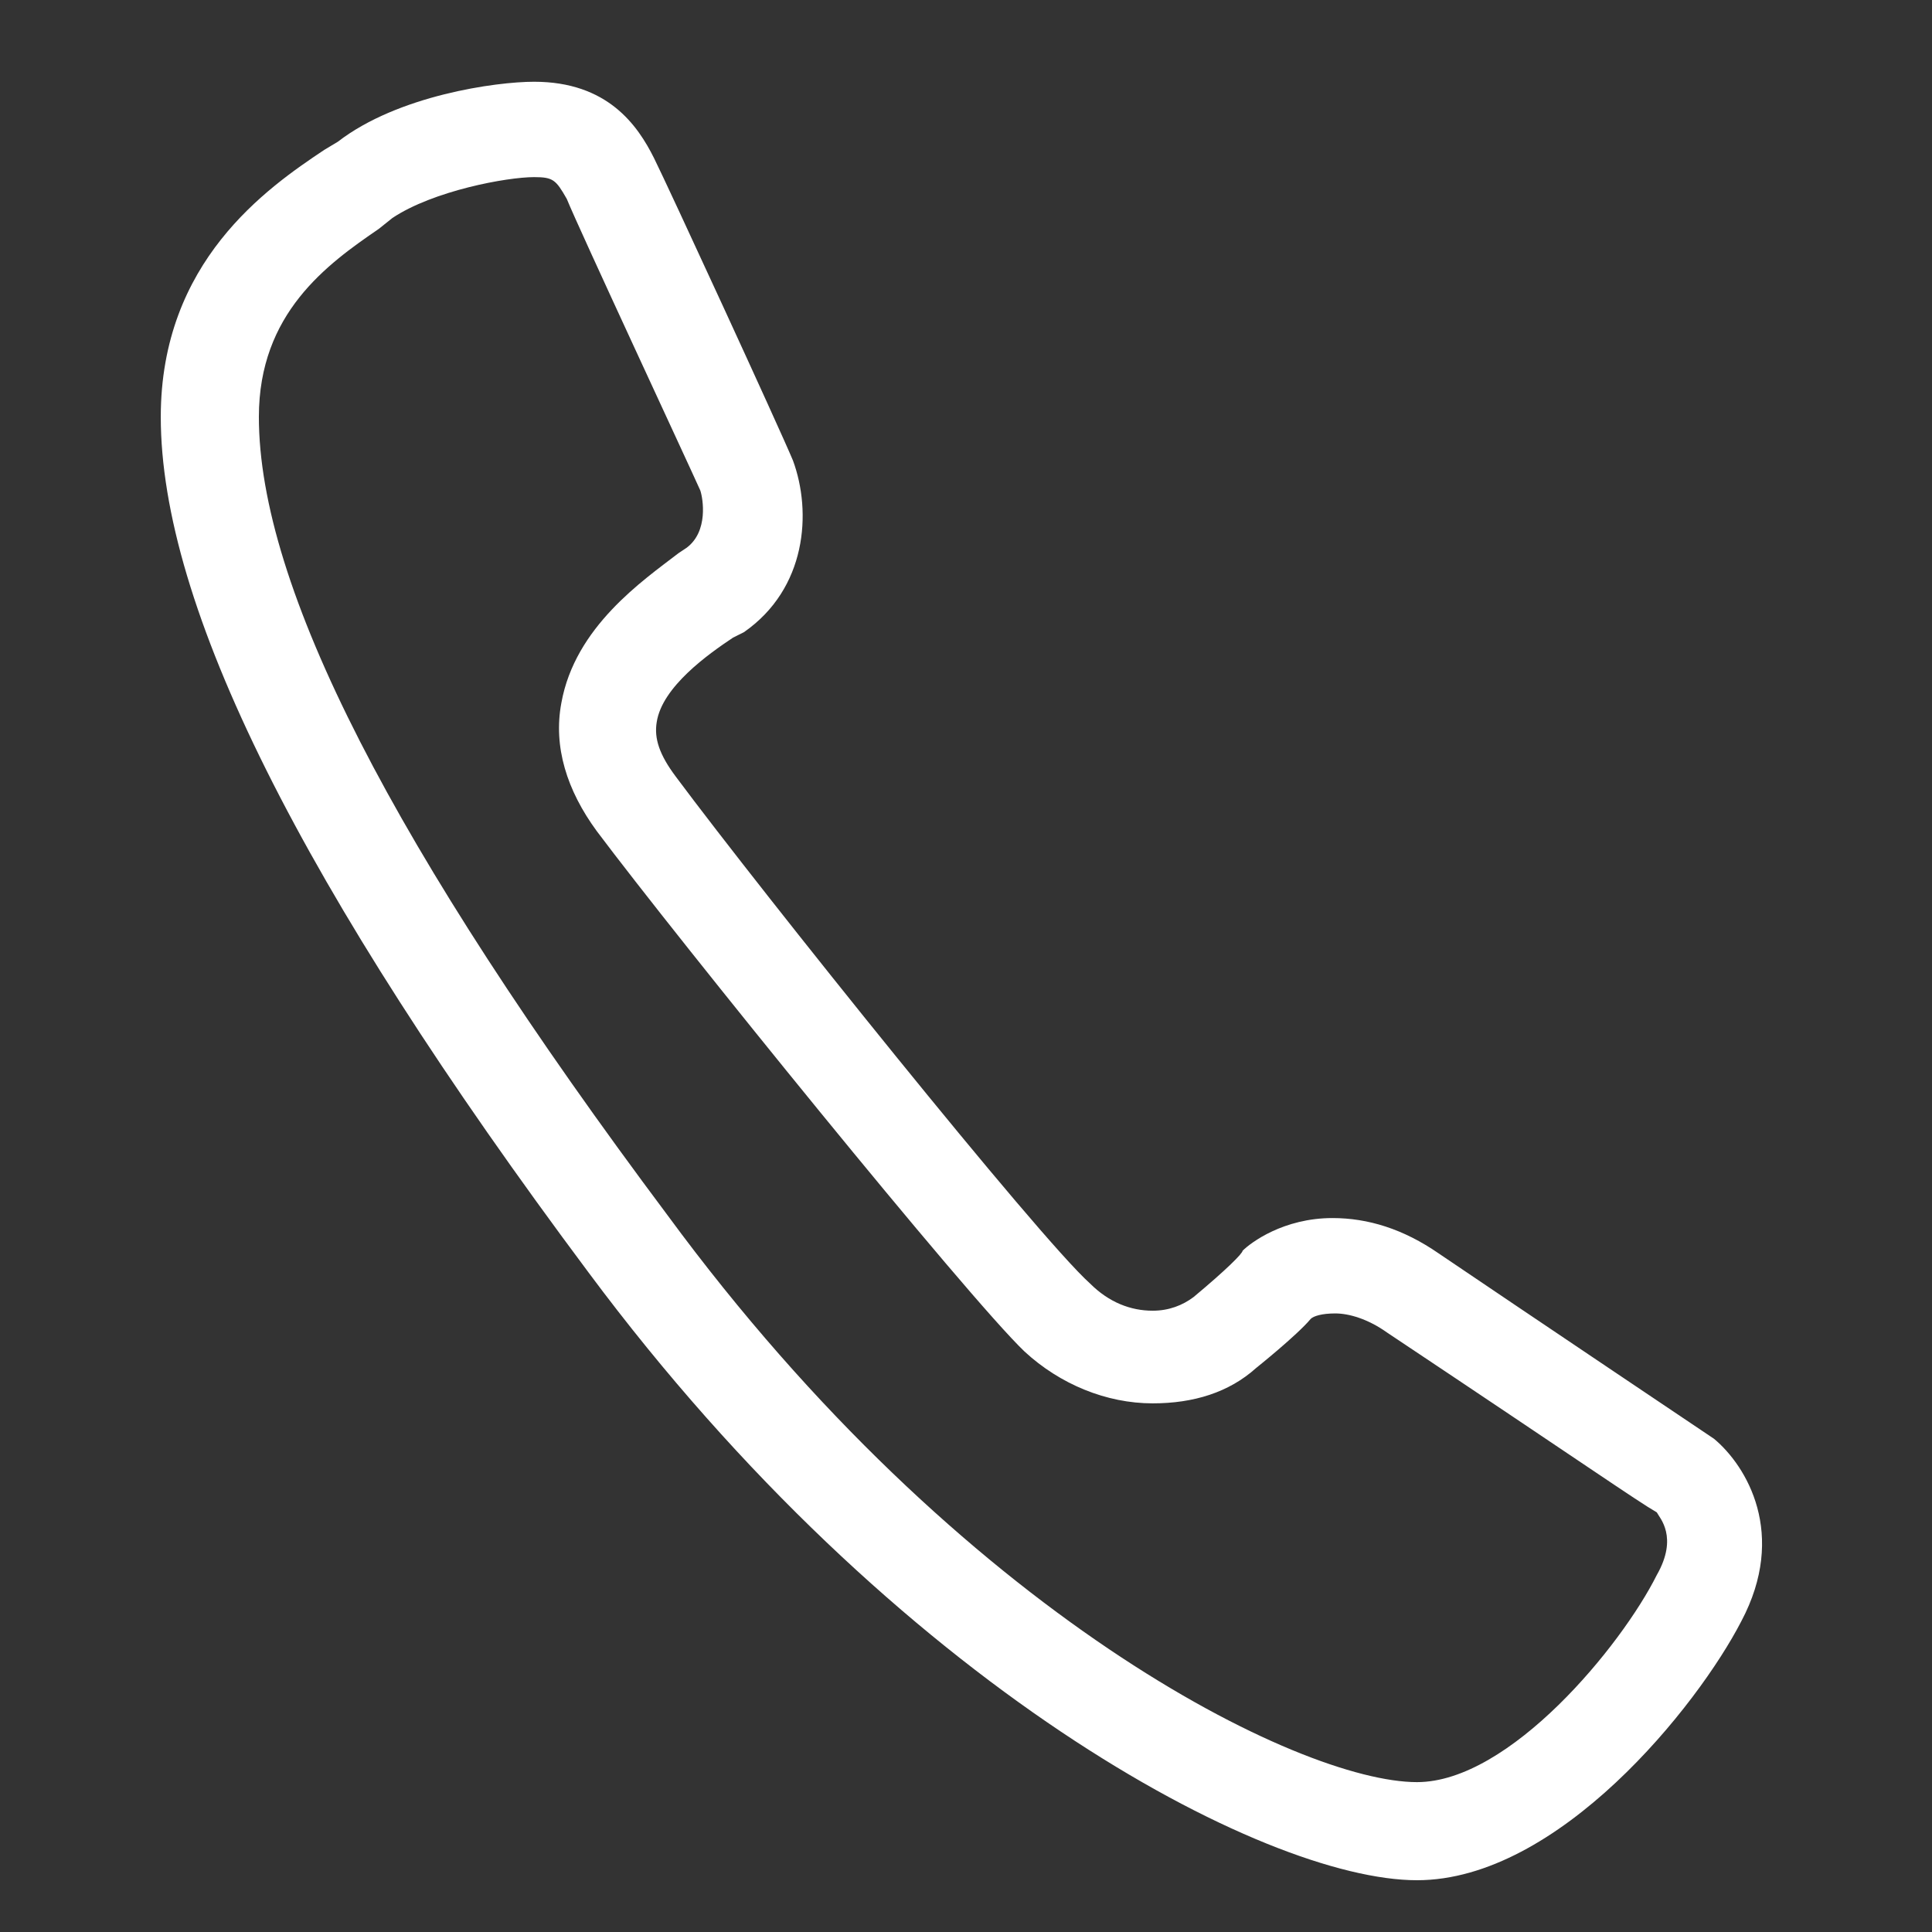 <?xml version="1.0" encoding="utf-8"?>
<!-- Generator: Adobe Illustrator 22.0.1, SVG Export Plug-In . SVG Version: 6.00 Build 0)  -->
<svg version="1.1" id="Ebene_1" xmlns="http://www.w3.org/2000/svg" xmlns:xlink="http://www.w3.org/1999/xlink" x="0px" y="0px"
	 viewBox="0 0 70.9 70.9" style="enable-background:new 0 0 70.9 70.9;" xml:space="preserve">
<rect x="0" y="0" width="70.9" height="70.9" fill="#333333" stroke="none"/>
<style type="text/css">
	.st0{fill:#FFFFFF;}
</style>
<path class="st0" d="M52,69c-5.6,0-19.1-7.1-30.4-22.3C11,32.5,5.9,22.2,5.9,15.3c0-5.7,3.9-8.4,6-9.8l0.5-0.3
	C14.6,3.5,18.2,3,19.6,3c2.7,0,3.8,1.6,4.4,2.8c0.5,1,4.6,9.9,5.1,11.1c0.7,1.9,0.5,4.7-1.8,6.3l-0.4,0.2c-0.9,0.6-2.6,1.8-2.8,3.1
	c-0.1,0.6,0.1,1.2,0.7,2C28,32.8,38.1,45.4,40,47.1c0.7,0.7,1.5,1,2.3,1c0.6,0,1.1-0.2,1.5-0.5c1.2-1,1.8-1.6,1.8-1.7
	c0.3-0.3,1.5-1.2,3.3-1.2c1.3,0,2.6,0.4,3.9,1.3c3.1,2.1,10.1,6.8,10.1,6.8c1.2,1,2.7,3.5,1,6.7C62.3,62.6,57.2,69,52,69z M19.6,6.5
	c-1,0-3.7,0.5-5.2,1.5l-0.5,0.4c-1.9,1.3-4.4,3.1-4.4,6.9c0,6.2,4.9,15.8,15,29.3C35.3,59.3,47.7,65.4,52,65.4c3.4,0,7.5-5,8.8-7.6
	c0.8-1.4,0.1-2.1,0-2.3l0,0c-0.7-0.4-2.7-1.8-9.9-6.6c-0.7-0.5-1.4-0.7-1.9-0.7c-0.5,0-0.8,0.1-0.9,0.2c-0.5,0.6-2,1.8-2,1.8
	c-1,0.9-2.3,1.3-3.8,1.3c-1.7,0-3.4-0.7-4.7-1.9c-2.1-2-12.7-15.1-15.7-19.1c-1.1-1.5-1.6-3.1-1.3-4.7c0.5-2.8,3-4.5,4.3-5.5
	l0.3-0.2c0.8-0.6,0.6-1.8,0.5-2.1c-0.4-0.9-4.5-9.7-4.9-10.7C20.4,6.6,20.3,6.5,19.6,6.5z"/>
</svg>
